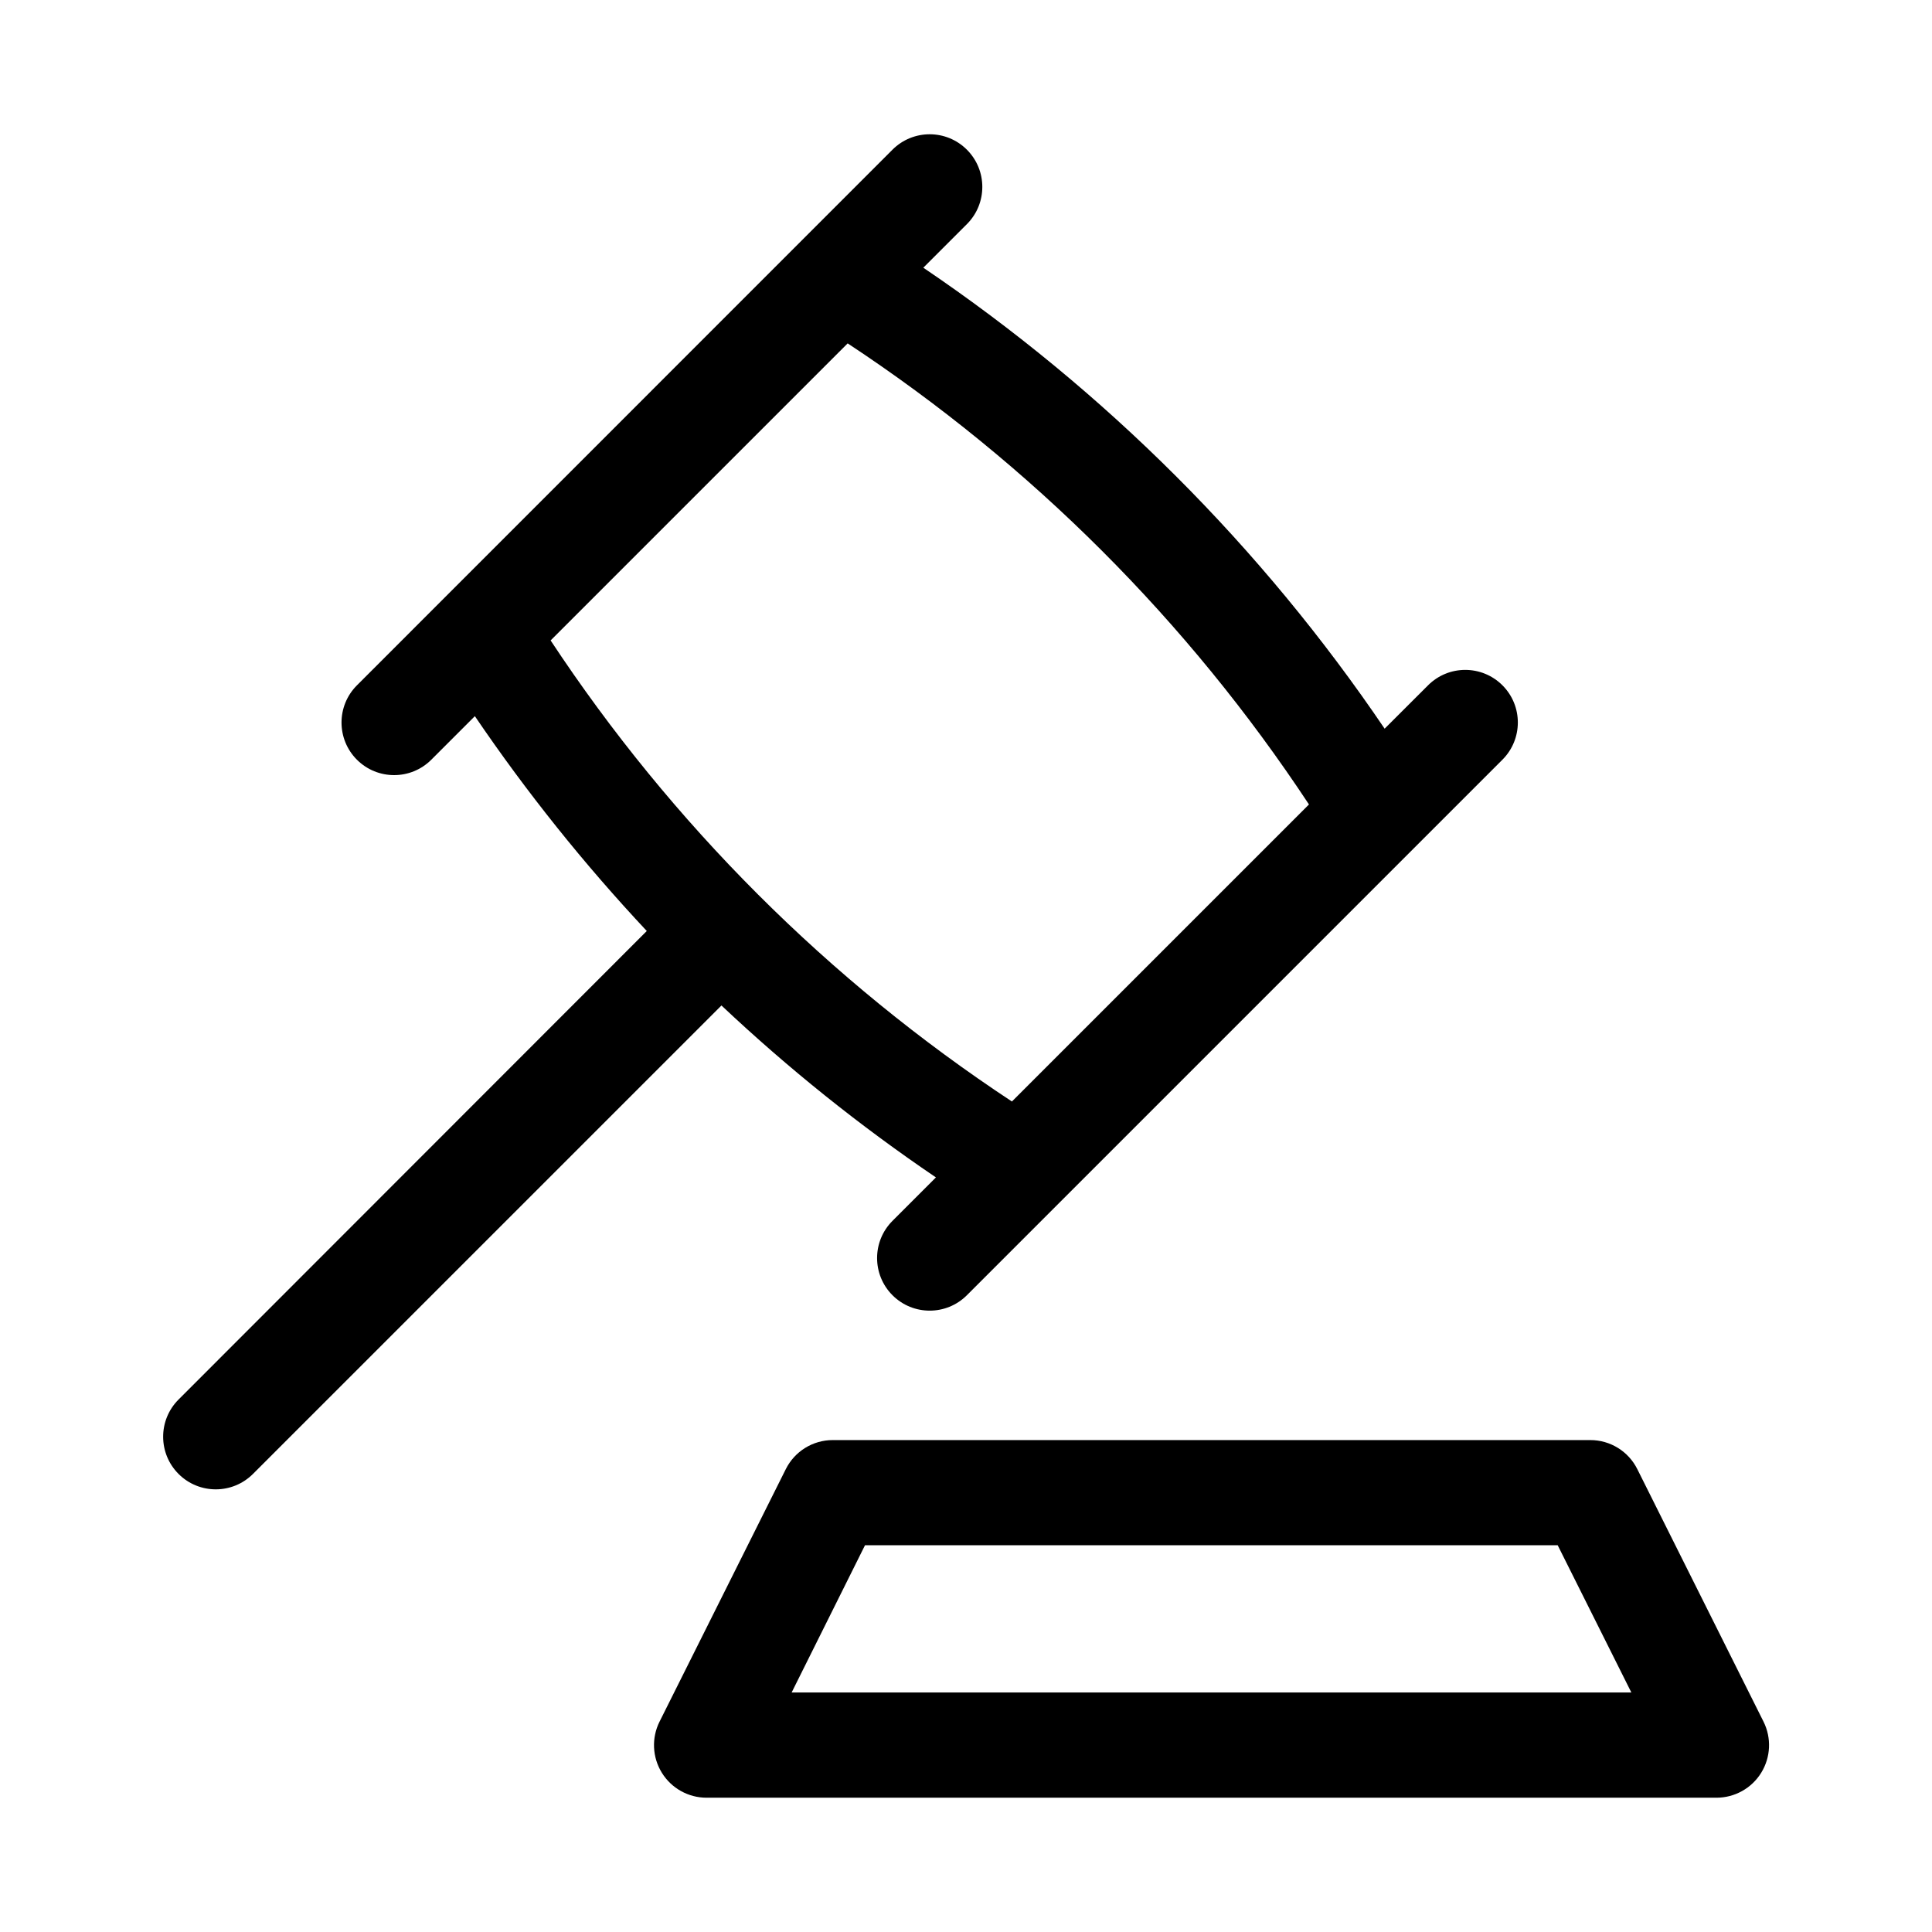 <?xml version="1.0" encoding="UTF-8"?>
<!-- Uploaded to: SVG Repo, www.svgrepo.com, Generator: SVG Repo Mixer Tools -->
<svg fill="#000000" width="800px" height="800px" version="1.1" viewBox="144 144 512 512" xmlns="http://www.w3.org/2000/svg">
 <g fill-rule="evenodd">
  <path d="m392.03 456.03-11.508 11.508c-5.445 5.445-5.445 14.27 0 19.715 5.441 5.441 14.27 5.441 19.711 0l141.93-141.93c5.441-5.445 5.441-14.27 0-19.711-5.445-5.445-14.27-5.445-19.711 0l-11.508 11.492h-0.004c-32.602-48.129-74.098-89.59-122.25-122.16l11.539-11.539c5.453-5.441 5.461-14.273 0.016-19.727-5.441-5.453-14.273-5.461-19.727-0.016l-141.93 141.96c-5.441 5.441-5.441 14.266 0 19.711 5.445 5.441 14.27 5.441 19.711 0l11.543-11.543c13.68 20.137 28.914 39.172 45.562 56.934l-124.12 124.2c-5.426 5.465-5.394 14.293 0.07 19.719 5.465 5.426 14.293 5.394 19.719-0.07l124.12-124.11c17.699 16.68 36.707 31.918 56.836 45.562zm-102.11-142.31 78.719-78.719v-0.004c48.594 32.043 90.184 73.609 122.25 122.19l-78.719 78.719h-0.004c-48.59-32.047-90.18-73.613-122.25-122.19z"/>
  <path d="m577.91 533.35c-2.352-4.734-7.184-7.723-12.469-7.715h-200.75c-5.277-0.004-10.102 2.988-12.453 7.715l-33.457 66.914v-0.004c-2.152 4.316-1.918 9.441 0.617 13.543 2.535 4.106 7.016 6.606 11.836 6.609h267.65c4.824 0 9.309-2.496 11.848-6.602 2.539-4.106 2.773-9.23 0.621-13.551zm-224.12 59.18 19.445-39.027h183.57l19.523 39.027z"/>
 </g>
</svg>
